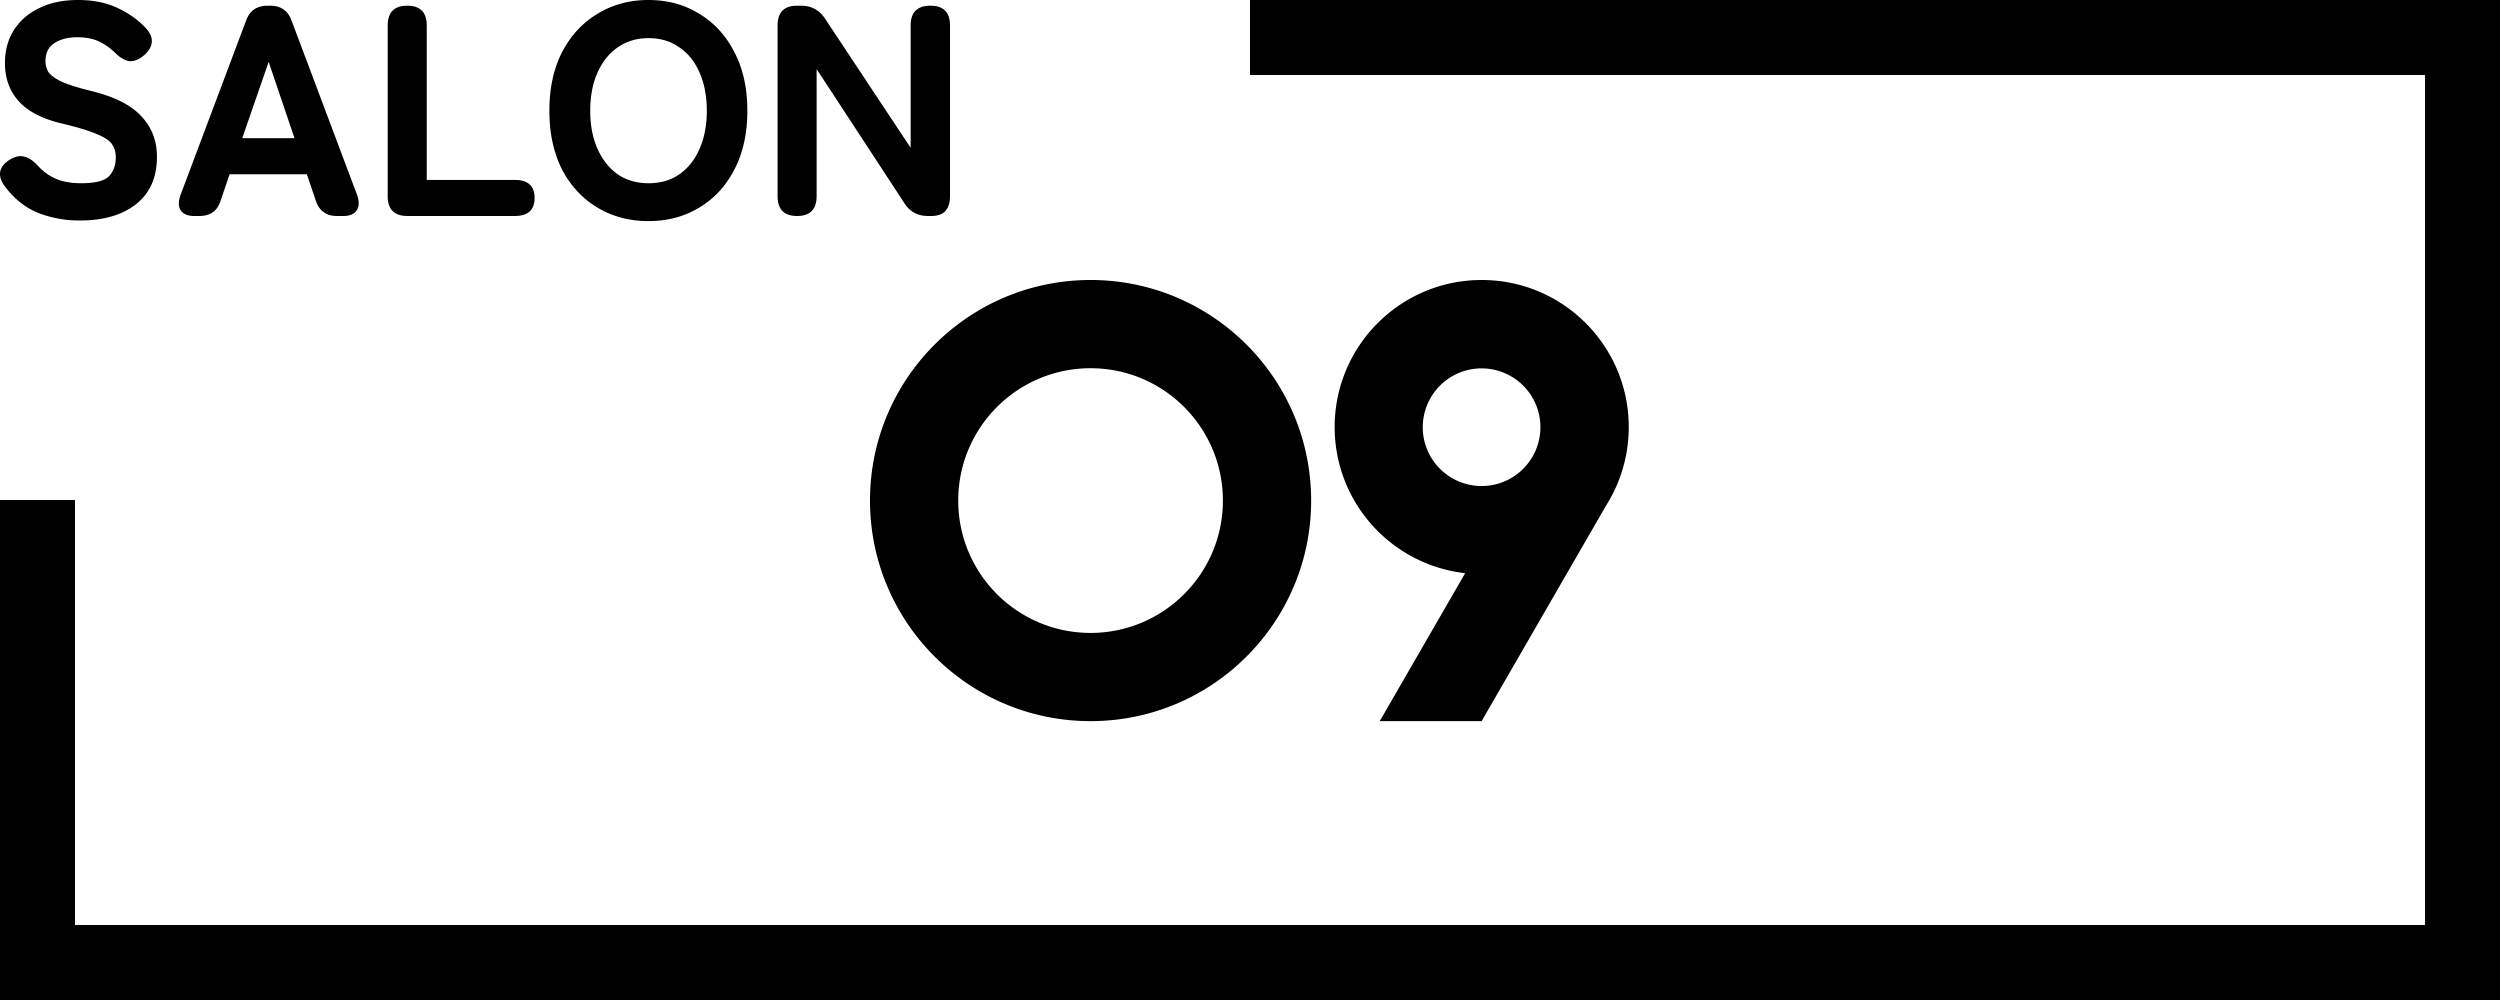<svg width="200" height="80" fill="none" xmlns="http://www.w3.org/2000/svg"><path fill-rule="evenodd" clip-rule="evenodd" d="M194 74H6V40H0v40h200V0H100v6h94v68z" fill="#000"/><path fill-rule="evenodd" clip-rule="evenodd" d="M97.832 40.045c0 5.847-4.74 10.588-10.587 10.588-5.847 0-10.587-4.74-10.587-10.588 0-5.847 4.74-10.587 10.587-10.587 5.847 0 10.587 4.74 10.587 10.587zm7.059 0c0 9.746-7.9 17.646-17.646 17.646-9.745 0-17.645-7.9-17.645-17.646C69.6 30.3 77.5 22.4 87.245 22.4s17.646 7.9 17.646 17.645zm17.586-3.31a4.706 4.706 0 11.063-.1l-.004-.001-.059.102zm-5.264 9.119c-5.874-.658-10.44-5.641-10.44-11.69 0-6.497 5.267-11.764 11.763-11.764 6.497 0 11.764 5.267 11.764 11.764 0 2.298-.659 4.443-1.799 6.255l-9.972 17.272h-8.15l6.834-11.837z" fill="#000"/><path d="M63.768 17.279c-1.042 0-1.562-.529-1.562-1.586V2.043c0-1.058.52-1.586 1.562-1.586h.336c.801 0 1.434.344 1.899 1.033l6.849 10.334V2.043c0-1.058.528-1.586 1.586-1.586C75.479.457 76 .985 76 2.043v13.65c0 1.057-.497 1.586-1.49 1.586h-.264c-.834 0-1.466-.344-1.899-1.033L65.33 5.527v10.166c0 1.057-.521 1.586-1.562 1.586zm-11.886.409c-1.522 0-2.884-.36-4.086-1.082-1.201-.72-2.147-1.738-2.835-3.052-.673-1.33-1.01-2.892-1.01-4.686 0-1.81.337-3.373 1.01-4.686.688-1.33 1.634-2.356 2.835-3.077C48.998.368 50.36 0 51.882 0c1.522 0 2.876.368 4.061 1.105 1.202.721 2.139 1.747 2.812 3.077.689 1.313 1.033 2.875 1.033 4.686 0 1.794-.344 3.356-1.033 4.686-.673 1.314-1.61 2.331-2.812 3.052-1.185.721-2.54 1.082-4.061 1.082zm0-3.028c.961 0 1.786-.24 2.475-.721.705-.497 1.242-1.178 1.61-2.043.385-.865.577-1.875.577-3.028 0-1.17-.192-2.187-.577-3.052-.368-.865-.905-1.538-1.61-2.019-.689-.497-1.514-.745-2.475-.745-.945 0-1.77.248-2.476.745-.688.48-1.225 1.154-1.61 2.019-.384.865-.577 1.882-.577 3.052 0 1.153.193 2.163.577 3.028.385.865.922 1.546 1.61 2.043.705.48 1.53.72 2.476.72zm-19.28 2.619c-1.058 0-1.586-.529-1.586-1.586V2.043c0-1.058.52-1.586 1.562-1.586 1.041 0 1.562.528 1.562 1.586v12.352h7.041c1.058 0 1.586.48 1.586 1.442 0 .961-.528 1.442-1.586 1.442h-8.58zm-17.068 0c-.513 0-.874-.152-1.082-.457-.192-.304-.192-.72 0-1.25l5.239-13.938c.288-.785.857-1.177 1.706-1.177h.217c.849 0 1.418.392 1.706 1.177l5.239 13.939c.192.529.184.945-.024 1.25-.192.304-.553.456-1.082.456h-.504c-.85 0-1.41-.409-1.683-1.226l-.72-2.114h-6.177l-.72 2.114c-.257.817-.818 1.226-1.683 1.226h-.432zm3.845-6.224h4.181L21.493 4.95l-2.114 6.104zM6.38 17.64a8.976 8.976 0 01-3.365-.625c-1.042-.433-1.931-1.154-2.668-2.163-.304-.433-.409-.833-.312-1.202.112-.368.384-.673.817-.913.416-.24.793-.304 1.13-.192.352.096.696.328 1.033.697.4.448.88.8 1.442 1.057.56.24 1.241.36 2.042.36 1.106 0 1.843-.184 2.211-.552.369-.385.553-.89.553-1.514 0-.4-.096-.745-.288-1.034-.177-.288-.577-.56-1.202-.817-.609-.272-1.554-.56-2.836-.865-1.554-.368-2.7-.961-3.436-1.778C.764 7.282.395 6.264.395 5.047c0-1.01.24-1.89.721-2.644C1.596 1.65 2.27 1.065 3.135.65 4.015.216 5.049 0 6.235 0c1.25 0 2.331.224 3.244.673.93.448 1.69 1.01 2.283 1.682.32.385.44.77.36 1.154-.08.368-.32.705-.72 1.009-.4.304-.777.425-1.13.36-.352-.08-.705-.296-1.057-.648a4.762 4.762 0 00-1.25-.89c-.48-.24-1.073-.36-1.778-.36-.753 0-1.37.16-1.85.48-.465.305-.698.786-.698 1.443 0 .256.064.52.193.793.144.256.464.512.961.769.513.256 1.322.52 2.427.793 1.875.448 3.228 1.121 4.062 2.018.849.882 1.273 1.971 1.273 3.269 0 1.65-.56 2.916-1.682 3.797-1.105.865-2.603 1.298-4.494 1.298z" fill="#000"/></svg>